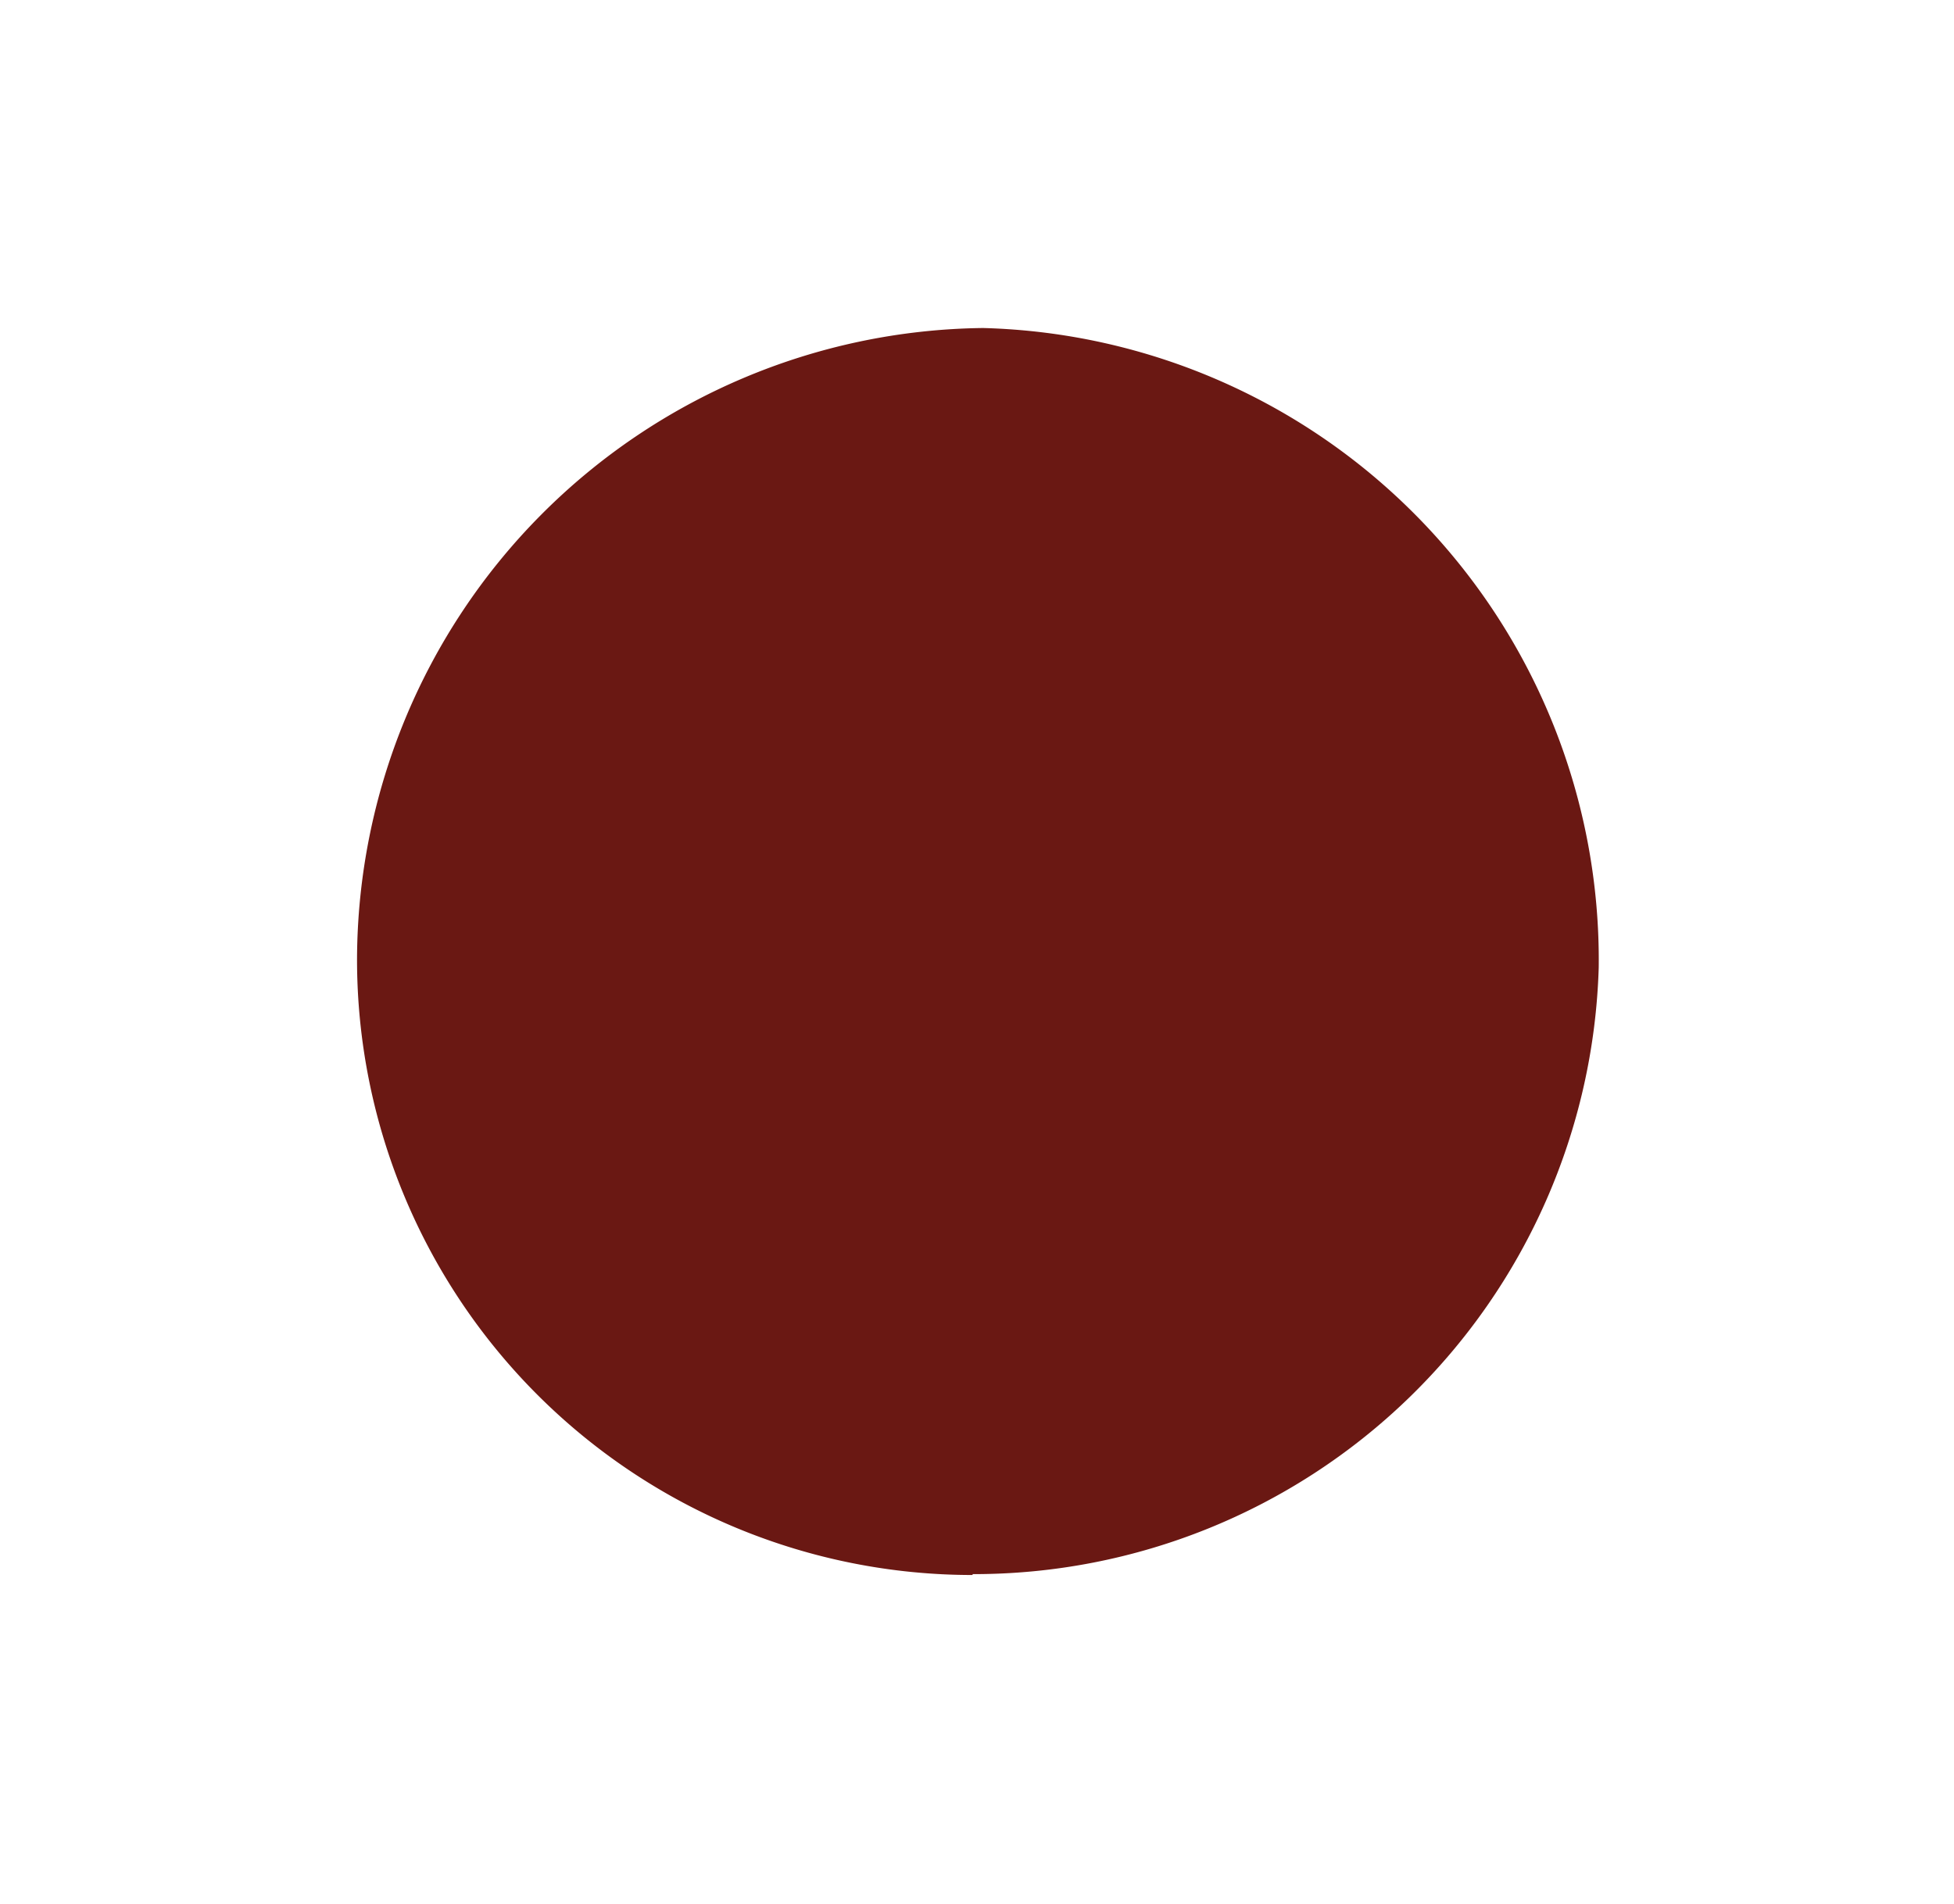 <svg id="Calque_1" data-name="Calque 1" xmlns="http://www.w3.org/2000/svg" viewBox="0 0 22.22 21.65"><defs><style>.cls-1{fill:#6a1813;}</style></defs><title>Montravel</title><path class="cls-1" d="M11.06,17.91a7,7,0,0,1-7-7,7.2,7.2,0,0,1,7.12-7.18,7.19,7.19,0,0,1,7,7.27,7.11,7.11,0,0,1-7.12,6.9"/></svg>